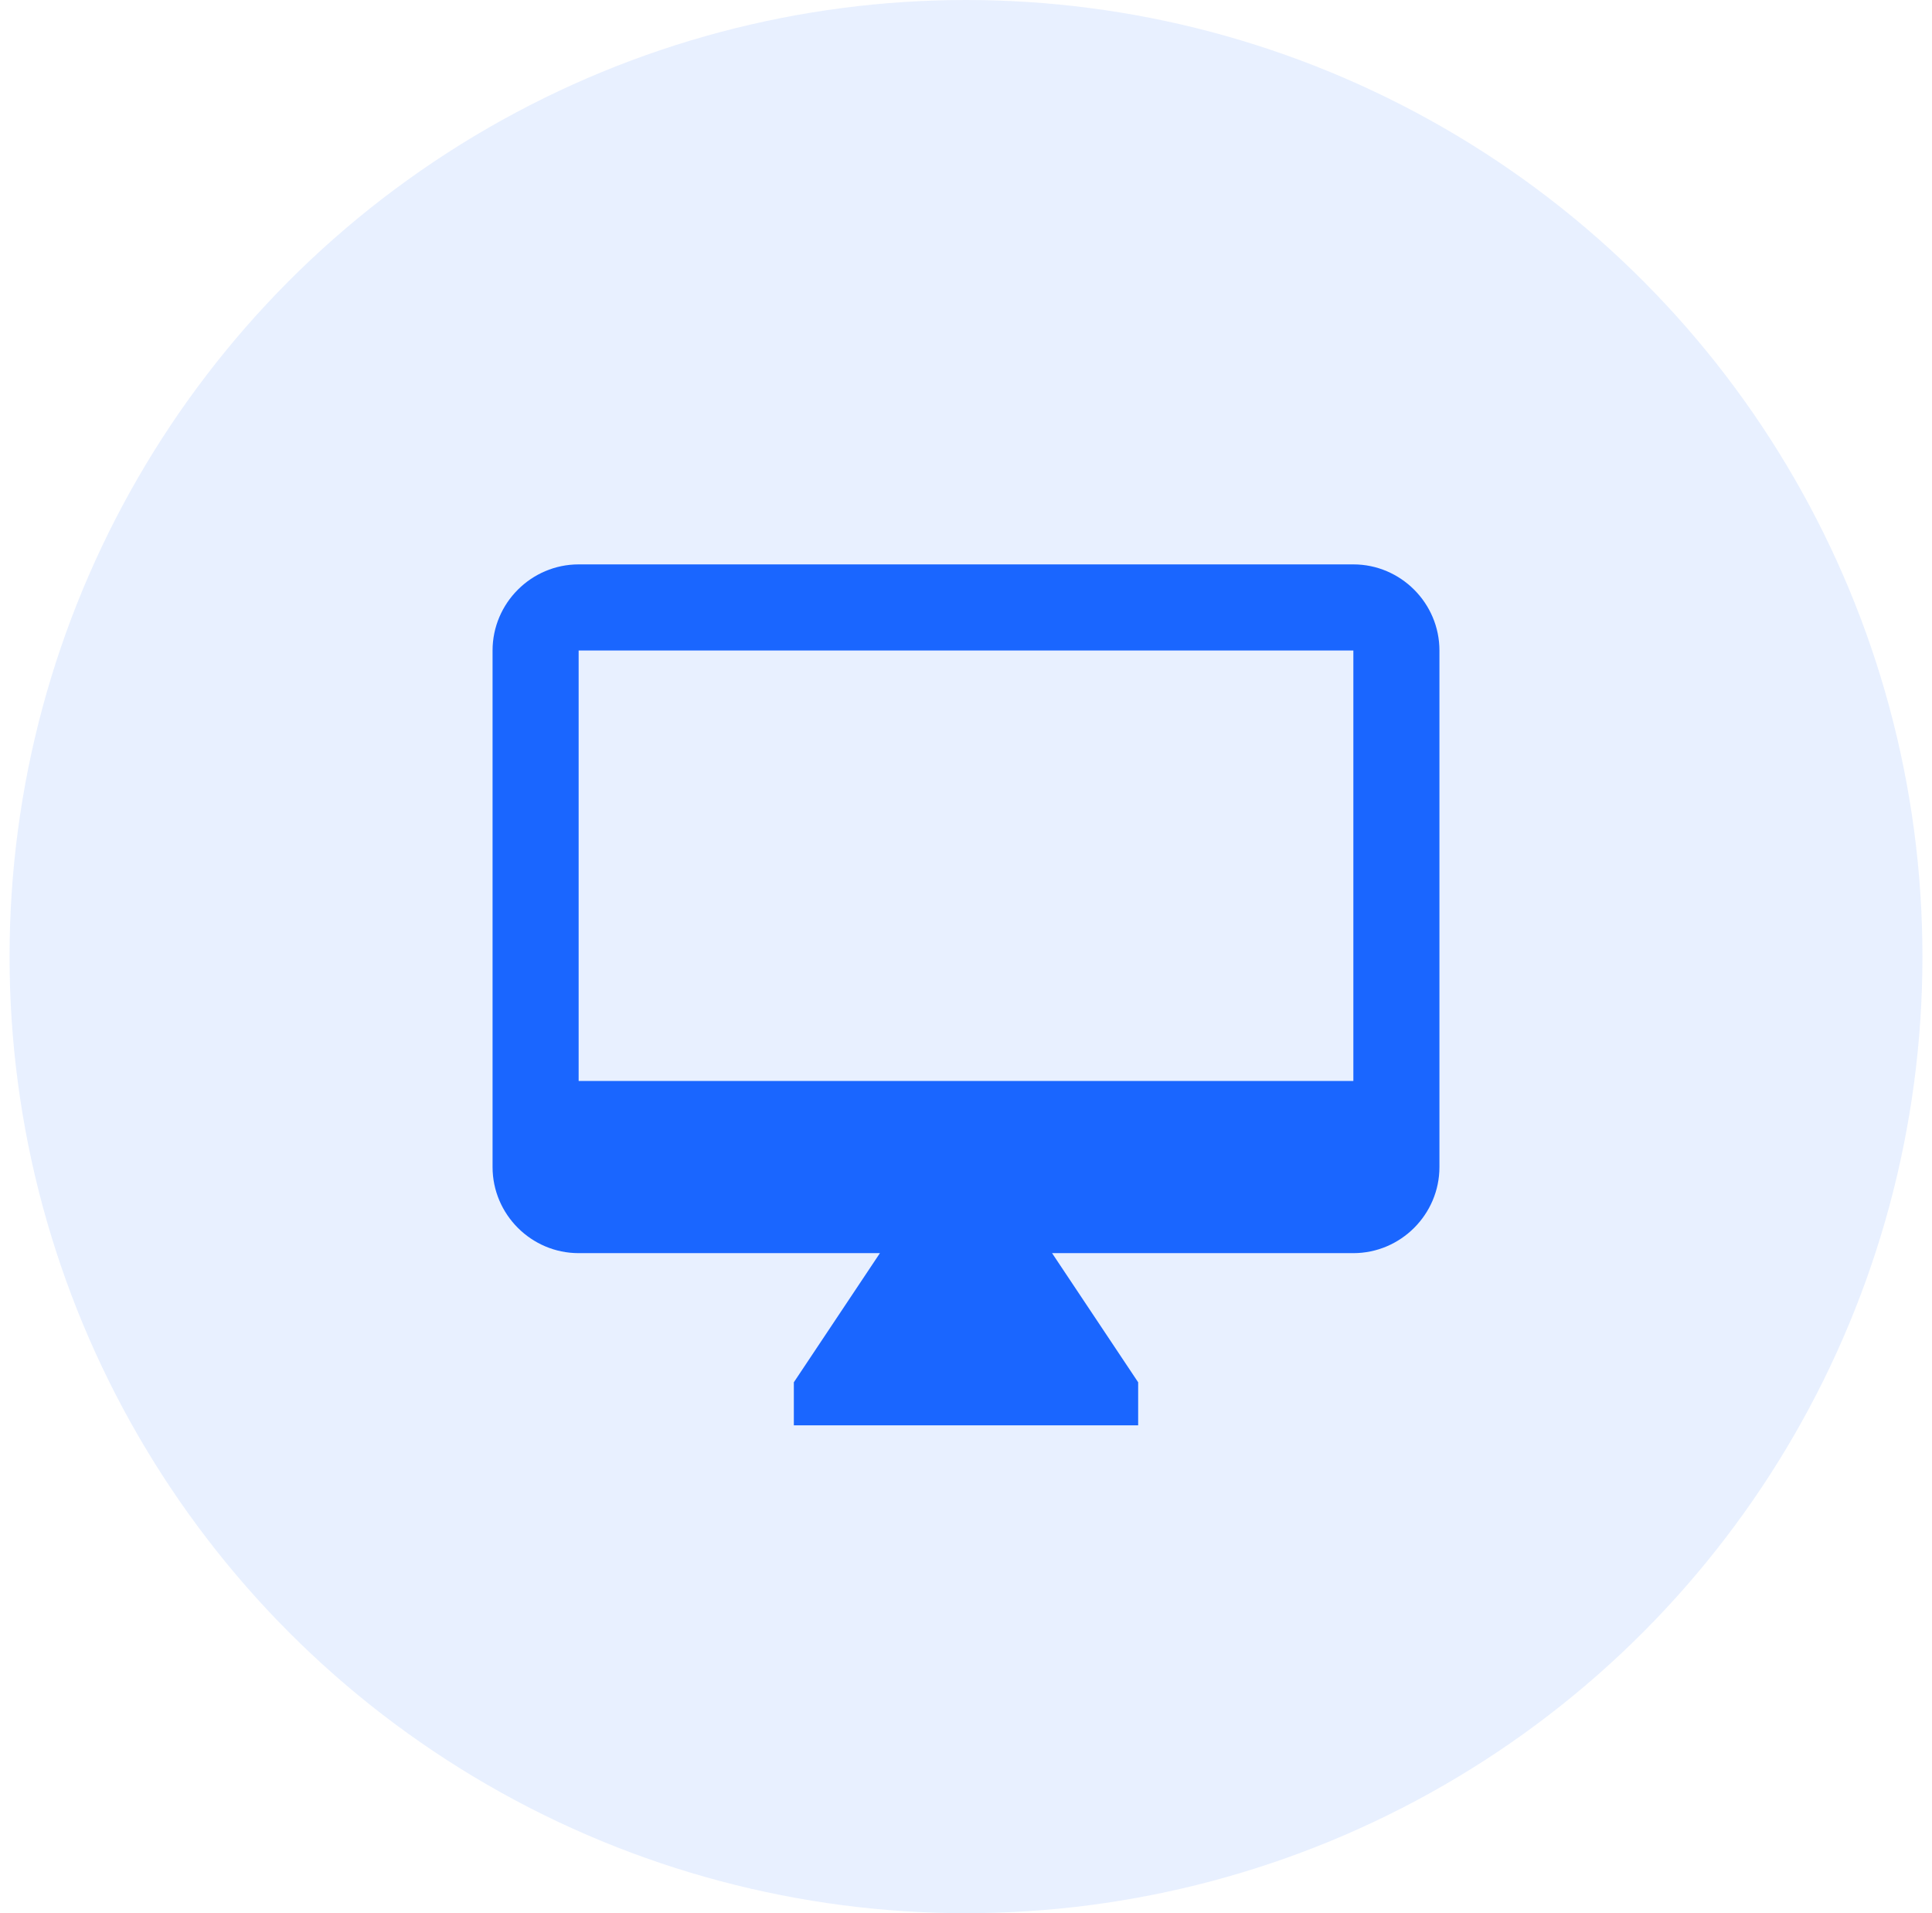 <svg width="101" height="100" viewBox="0 0 101 100" fill="none" xmlns="http://www.w3.org/2000/svg">
<circle cx="50.5" cy="50" r="50" fill="#1A66FF" fill-opacity="0.1"/>
<path d="M70.75 29.5H30.25C27.775 29.5 25.75 31.525 25.75 34V61C25.75 63.475 27.775 65.5 30.25 65.5H46L41.5 72.25V74.5H59.5V72.25L55 65.5H70.75C73.225 65.5 75.25 63.475 75.25 61V34C75.25 31.525 73.225 29.5 70.75 29.5ZM70.75 56.5H30.25V34H70.75V56.5Z" fill="#1A66FF"/>
</svg>
